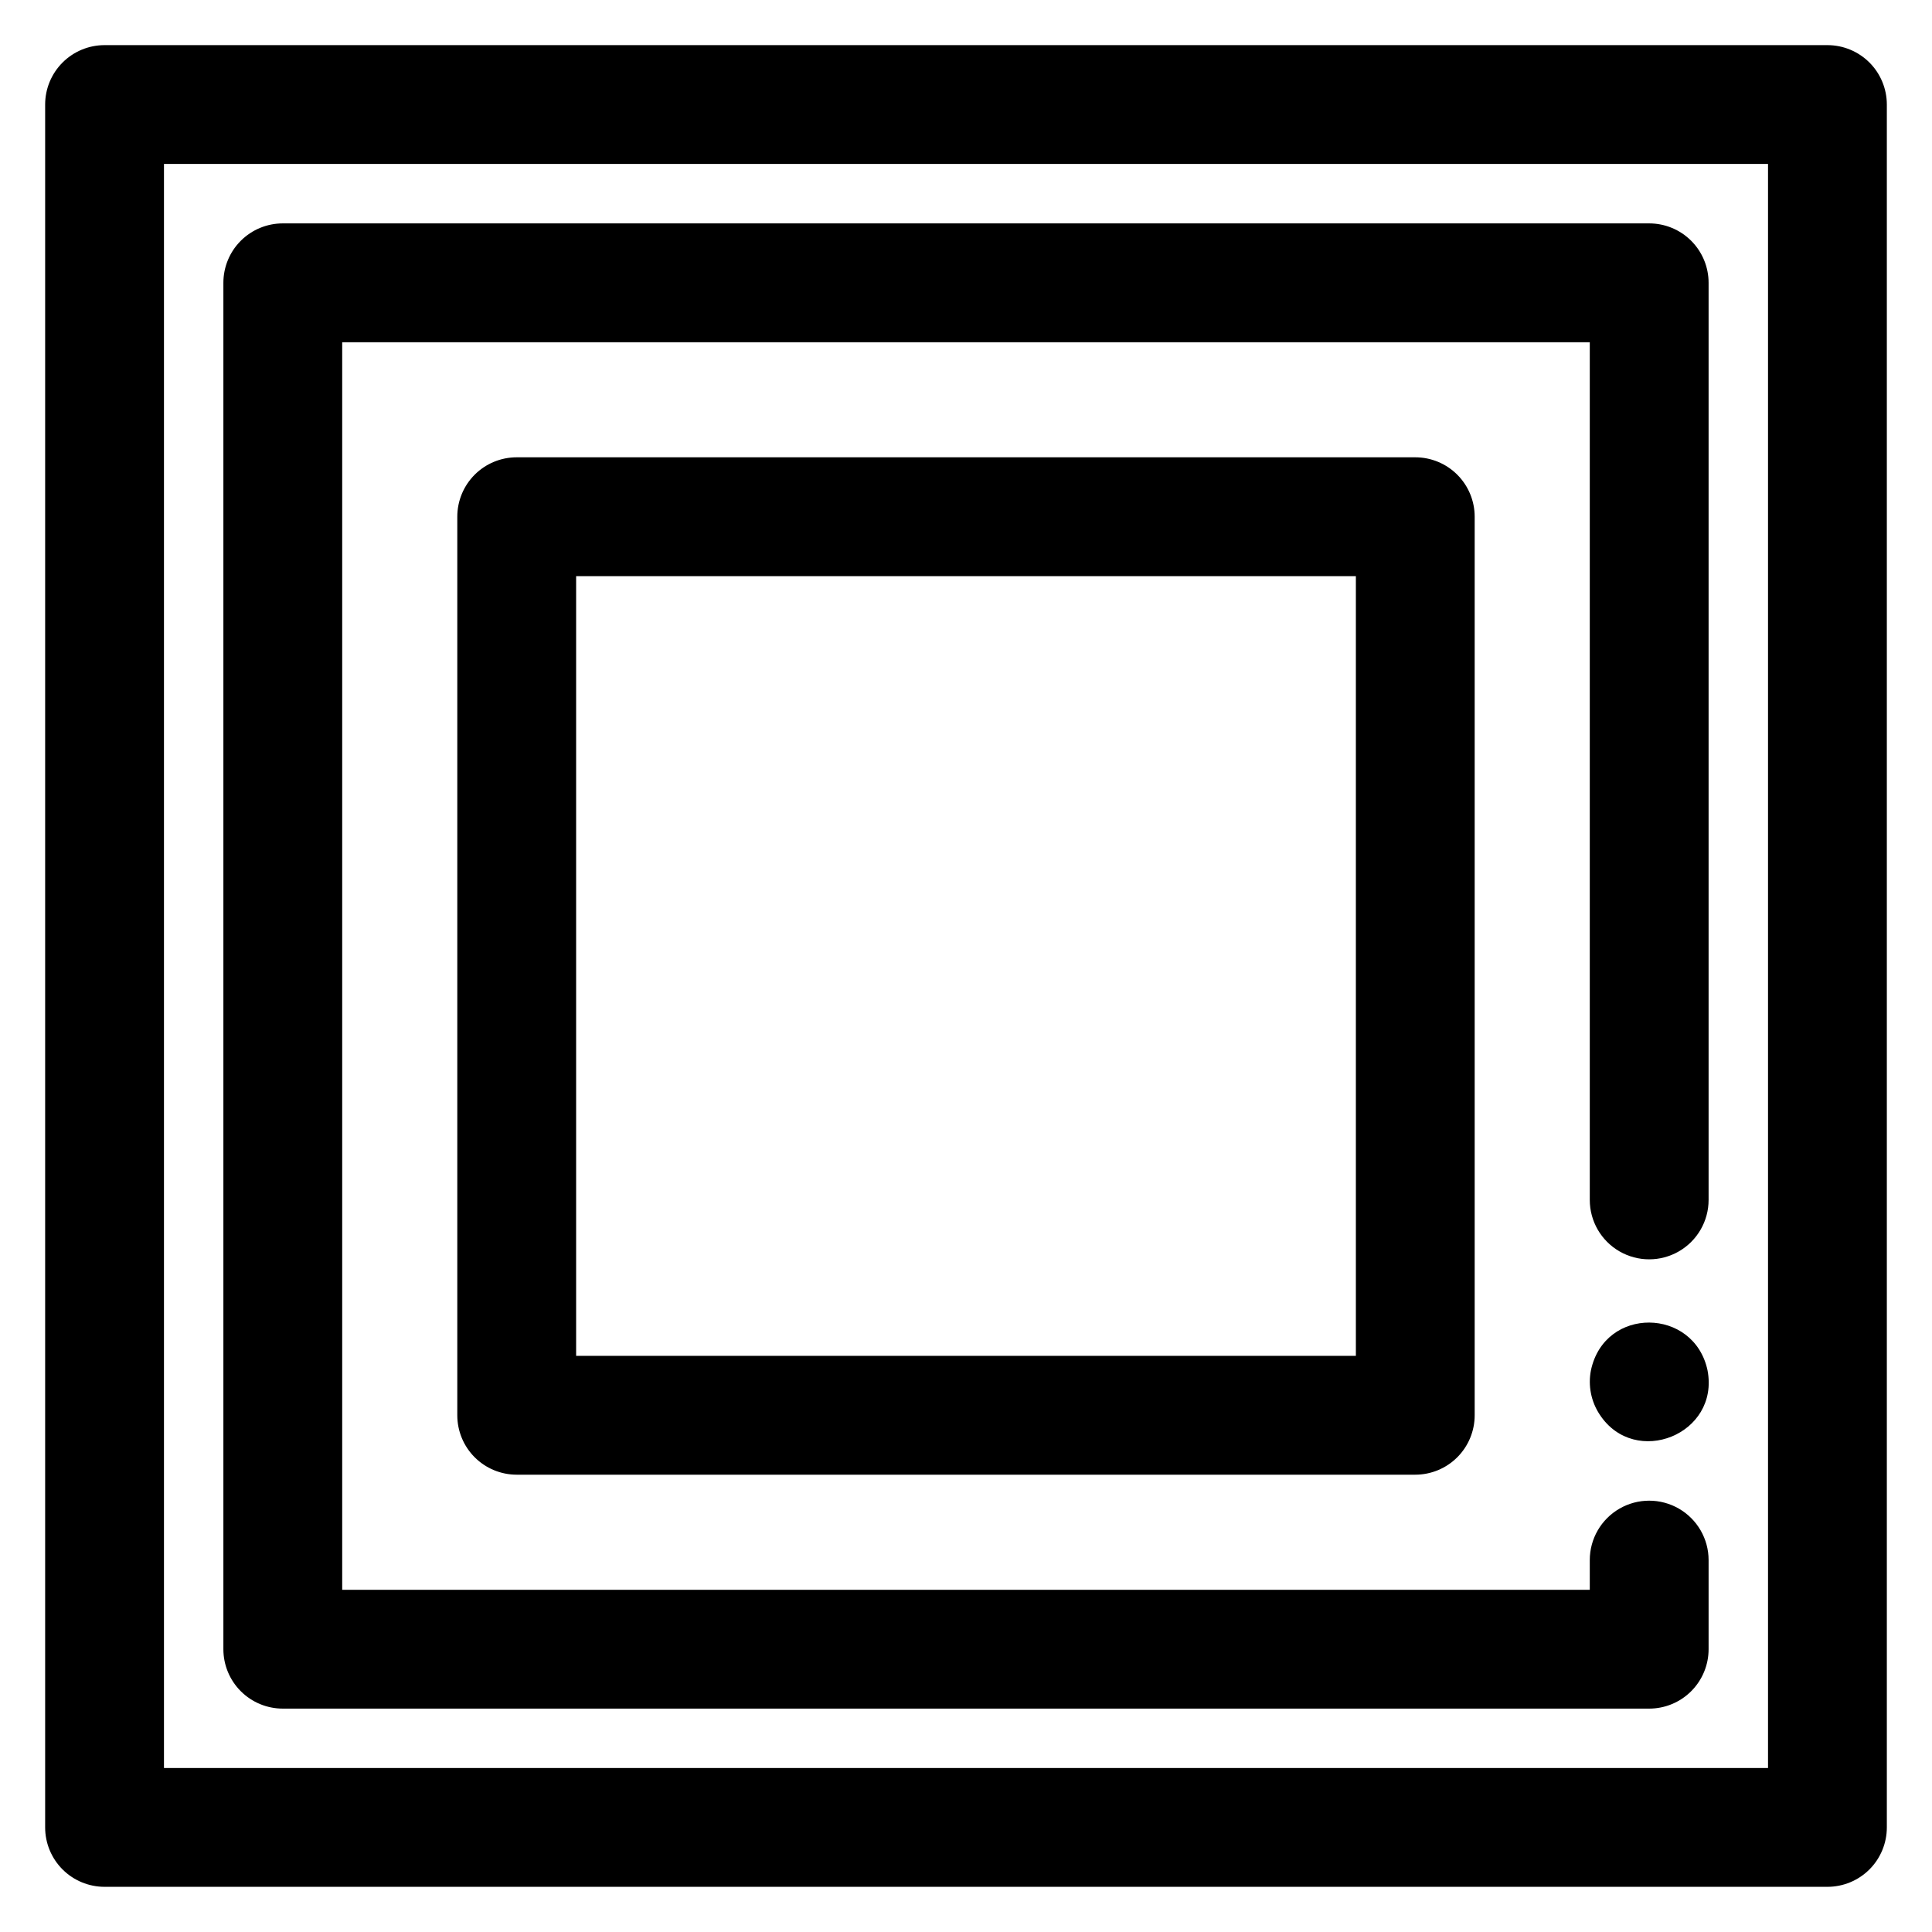 <?xml version="1.0" encoding="UTF-8"?>
<!-- Uploaded to: ICON Repo, www.svgrepo.com, Generator: ICON Repo Mixer Tools -->
<svg fill="#000000" width="800px" height="800px" version="1.1" viewBox="144 144 512 512" xmlns="http://www.w3.org/2000/svg">
 <g>
  <path d="m628.29 155.96h-456.58c-4.176 0-8.18 1.66-11.133 4.613s-4.613 6.957-4.613 11.133v456.58c0 4.172 1.66 8.18 4.613 11.133 2.953 2.949 6.957 4.609 11.133 4.609h456.58c4.172 0 8.18-1.66 11.133-4.609 2.949-2.953 4.609-6.961 4.609-11.133v-456.58c0-4.176-1.66-8.18-4.609-11.133-2.953-2.953-6.961-4.613-11.133-4.613zm-15.746 456.58h-425.09v-425.09h425.09z"/>
  <path d="m218.94 596.8h362.11c4.176 0 8.18-1.66 11.133-4.613s4.613-6.957 4.613-11.133v-23.617c0-5.625-3.004-10.82-7.875-13.633-4.871-2.812-10.871-2.812-15.742 0s-7.871 8.008-7.871 13.633v7.871l-330.62 0.004v-330.62h330.62v227.3c0 5.625 3 10.82 7.871 13.633s10.871 2.812 15.742 0c4.871-2.812 7.875-8.008 7.875-13.633v-243.05c0-4.176-1.66-8.18-4.613-11.133s-6.957-4.609-11.133-4.609h-362.11c-4.176 0-8.18 1.656-11.133 4.609s-4.609 6.957-4.609 11.133v362.11c0 4.176 1.656 8.18 4.609 11.133s6.957 4.613 11.133 4.613z"/>
  <path d="m280.93 265.19c-4.176 0-8.18 1.656-11.133 4.609s-4.609 6.957-4.609 11.133v238.13c0 4.176 1.656 8.18 4.609 11.133 2.953 2.953 6.957 4.613 11.133 4.613h238.13c4.176 0 8.18-1.66 11.133-4.613 2.953-2.953 4.613-6.957 4.613-11.133v-238.13c0-4.176-1.66-8.18-4.613-11.133-2.953-2.953-6.957-4.609-11.133-4.609zm222.39 238.13h-206.64v-206.64h206.64z"/>
  <path d="m565.62 507.12c-0.812 4.094 0.035 8.34 2.352 11.809 9.34 14.141 31.824 5.207 28.535-11.809-3.582-16.656-27.258-17.012-30.887 0z"/>
 </g>
</svg>